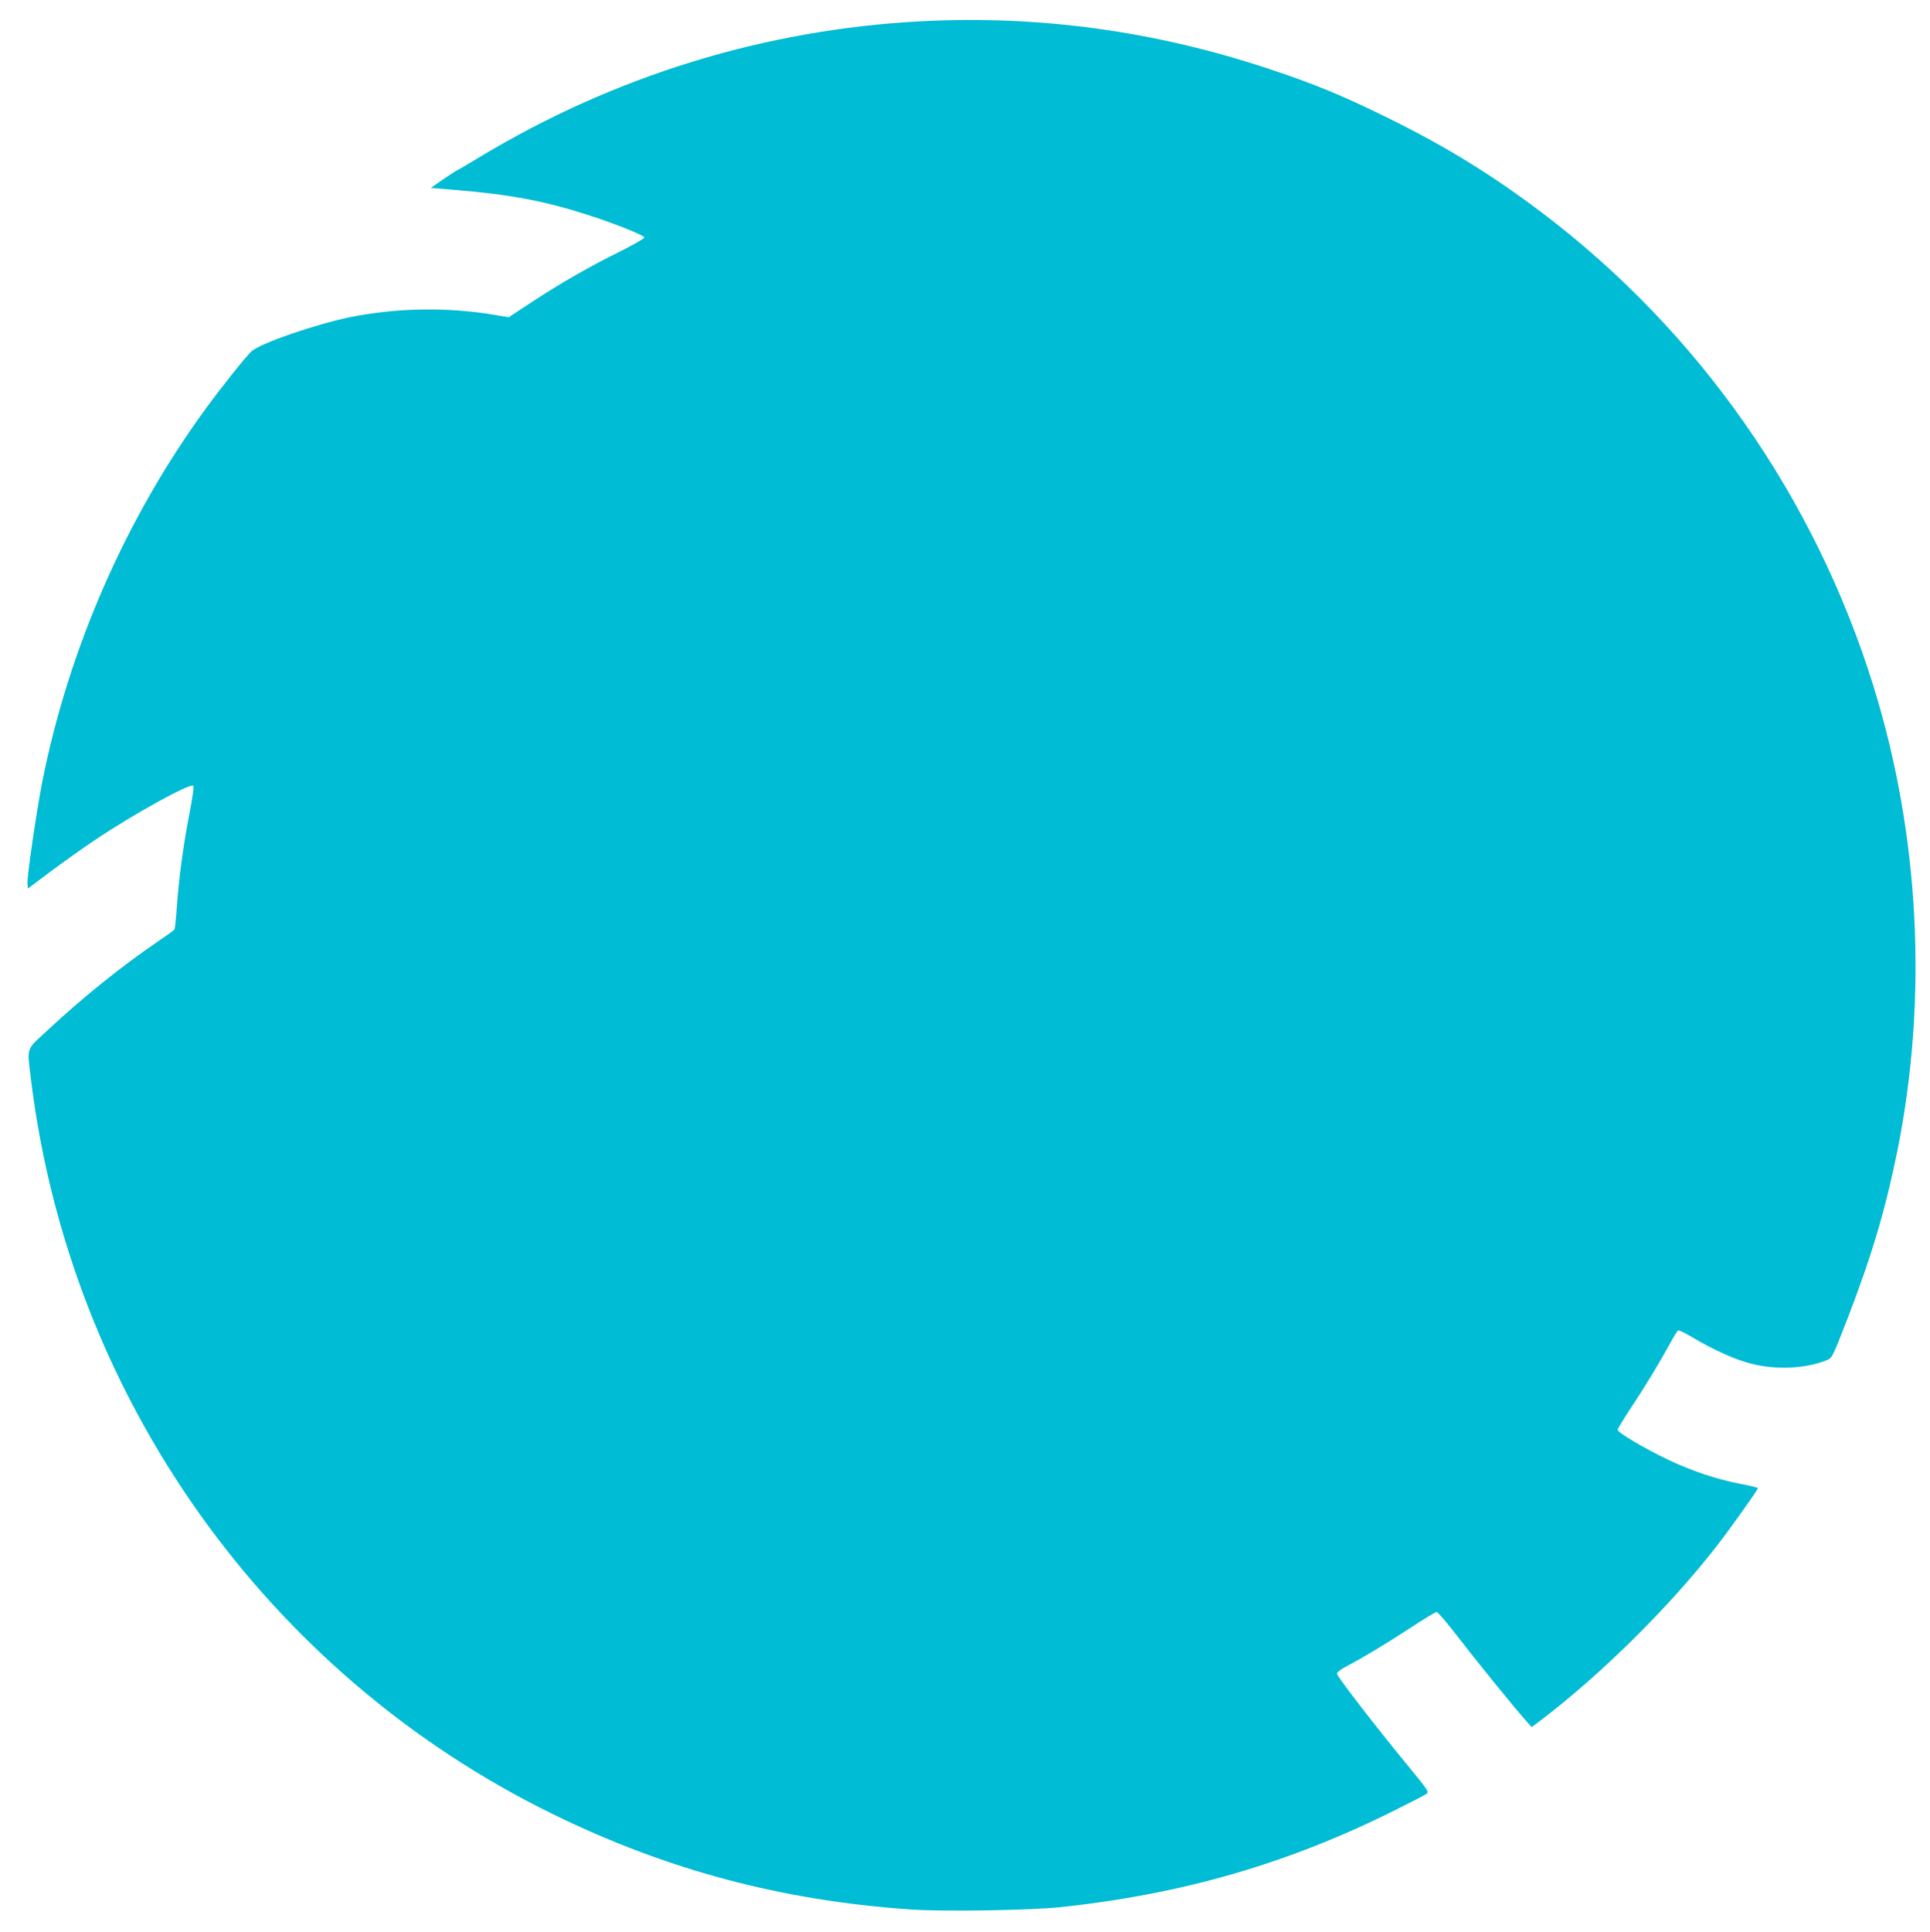 <?xml version="1.0" standalone="no"?>
<!DOCTYPE svg PUBLIC "-//W3C//DTD SVG 20010904//EN"
 "http://www.w3.org/TR/2001/REC-SVG-20010904/DTD/svg10.dtd">
<svg version="1.0" xmlns="http://www.w3.org/2000/svg"
 width="1279pt" height="1280pt" viewBox="0 0 1279 1280"
 preserveAspectRatio="xMidYMid meet">
<g transform="translate(0,1280) scale(0.1,-0.1)"
fill="#00bcd4" stroke="none">
<path d="M6104 12659 c-1035 -54 -2032 -361 -2926 -900 -81 -49 -149 -89 -152
-89 -2 0 -42 -26 -88 -57 l-83 -58 145 -12 c382 -31 609 -74 905 -170 169 -54
365 -133 365 -146 0 -7 -71 -48 -157 -91 -207 -102 -403 -215 -590 -338 l-152
-100 -93 16 c-309 52 -643 47 -952 -14 -232 -47 -603 -175 -660 -228 -40 -38
-197 -235 -301 -377 -530 -726 -907 -1585 -1084 -2470 -38 -192 -103 -636 -99
-679 l3 -33 145 109 c80 60 215 156 300 213 257 173 631 378 650 359 6 -6 -4
-77 -25 -186 -39 -197 -70 -426 -84 -625 -5 -73 -12 -137 -15 -142 -3 -4 -54
-41 -113 -81 -237 -161 -503 -375 -740 -597 -131 -121 -124 -99 -98 -313 258
-2106 1562 -3942 3460 -4870 756 -370 1515 -572 2370 -631 218 -15 785 -6 990
15 810 86 1512 289 2220 643 105 52 199 101 209 108 17 13 8 26 -116 177 -210
254 -478 601 -478 619 0 10 25 29 63 49 116 61 252 143 418 251 91 60 172 109
180 109 8 -1 68 -71 134 -157 122 -158 375 -471 453 -558 l42 -48 39 29 c405
304 864 756 1184 1166 83 106 277 378 277 388 0 4 -53 17 -117 29 -153 29
-327 87 -483 162 -153 73 -330 178 -330 196 0 7 40 72 88 145 92 138 189 298
261 430 23 43 46 80 52 83 5 4 47 -17 94 -45 133 -80 285 -149 390 -175 164
-42 359 -33 495 21 43 17 41 15 142 274 163 422 253 726 333 1121 202 1011
146 2087 -159 3071 -389 1253 -1157 2351 -2196 3138 -327 247 -624 431 -995
615 -310 154 -503 235 -805 335 -759 254 -1531 360 -2316 319z"/>
</g>
</svg>
